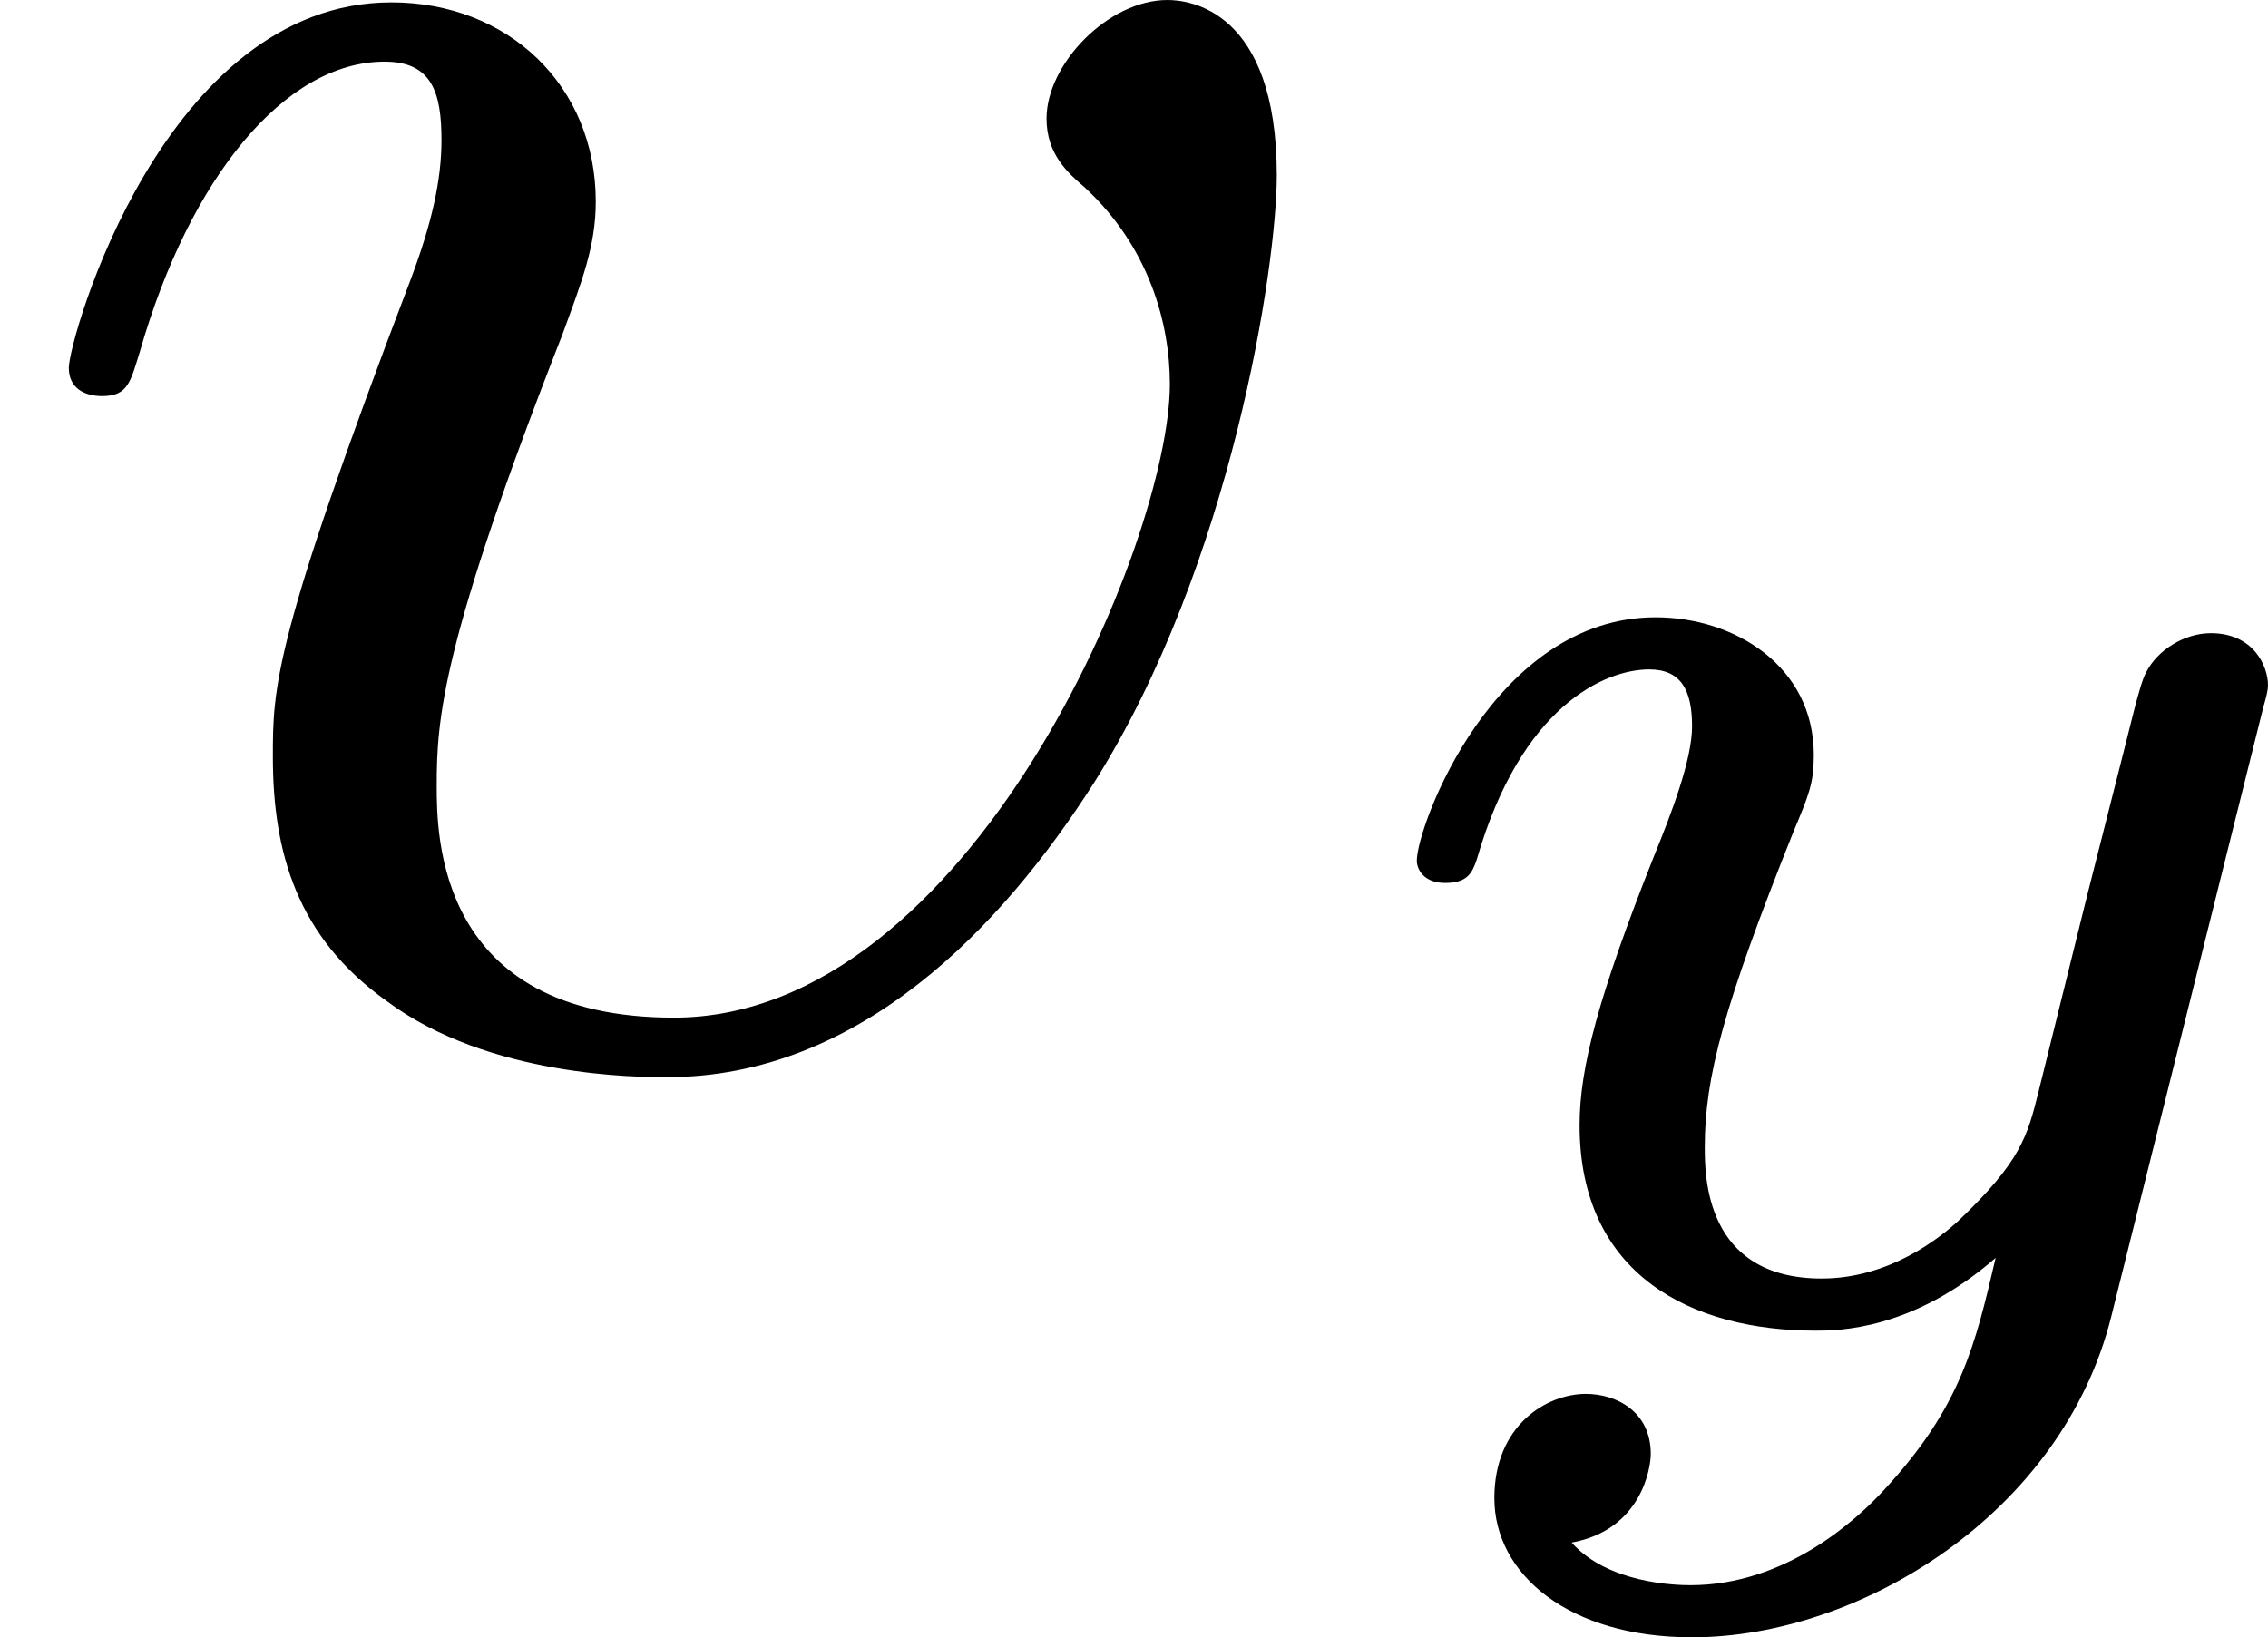 <?xml version='1.0' encoding='UTF-8'?>
<!-- This file was generated by dvisvgm 2.13.3 -->
<svg version='1.1' xmlns='http://www.w3.org/2000/svg' xmlns:xlink='http://www.w3.org/1999/xlink' width='17.138pt' height='12.376pt' viewBox='50.928 702.516 17.138 12.376'>
<defs>
<path id='g1-121' d='M3.563-2.295C3.575-2.337 3.581-2.361 3.581-2.379C3.581-2.451 3.527-2.576 3.365-2.576C3.264-2.576 3.162-2.511 3.12-2.427C3.096-2.385 3.055-2.2 3.025-2.086L2.899-1.59L2.714-.843C2.672-.675 2.648-.58 2.409-.353C2.343-.293 2.152-.137 1.895-.137C1.453-.137 1.453-.526 1.453-.634C1.453-.897 1.524-1.166 1.787-1.823C1.847-1.967 1.865-2.008 1.865-2.116C1.865-2.451 1.566-2.636 1.267-2.636C.658-2.636 .365-1.847 .365-1.716C.365-1.686 .389-1.632 .472-1.632S.574-1.668 .592-1.722C.759-2.301 1.076-2.439 1.243-2.439C1.363-2.439 1.405-2.361 1.405-2.224C1.405-2.098 1.327-1.895 1.261-1.733C1.052-1.207 .98-.933 .98-.717C.98-.149 1.405 .06 1.871 .06C1.955 .06 2.236 .06 2.552-.215C2.475 .114 2.421 .347 2.134 .658C2.026 .777 1.757 1.022 1.399 1.022C1.345 1.022 1.088 1.016 .95 .861C1.213 .813 1.249 .58 1.249 .526C1.249 .365 1.118 .299 1.004 .299C.855 .299 .658 .418 .658 .693C.658 .98 .938 1.219 1.405 1.219C2.038 1.219 2.803 .753 2.989 .006L3.563-2.295Z'/>
<path id='g2-29' d='M4.824-3.309C4.824-3.936 4.492-3.972 4.411-3.972C4.187-3.972 3.954-3.73 3.954-3.524C3.954-3.389 4.035-3.318 4.098-3.264C4.34-3.04 4.42-2.753 4.42-2.52C4.42-1.928 3.667-.126 2.546-.126C1.65-.126 1.65-.816 1.65-1.004C1.65-1.255 1.668-1.542 2.125-2.708C2.197-2.905 2.251-3.04 2.251-3.21C2.251-3.649 1.919-3.963 1.479-3.963C.619-3.963 .26-2.69 .26-2.582C.26-2.502 .323-2.475 .386-2.475C.484-2.475 .493-2.529 .529-2.645C.717-3.3 1.076-3.739 1.453-3.739C1.632-3.739 1.668-3.622 1.668-3.443C1.668-3.291 1.632-3.129 1.551-2.914C1.031-1.551 1.031-1.372 1.031-1.112C1.031-.753 1.121-.43 1.462-.188C1.847 .099 2.412 .099 2.52 .099C3.246 .099 3.784-.466 4.133-1.013C4.654-1.838 4.824-2.968 4.824-3.309Z'/>
</defs>
<g id='page6' transform='matrix(2 0 0 2 0 0)'>
<use x='25.464' y='355.23' xlink:href='#g2-29'/>
<use x='30.452' y='356.227' xlink:href='#g1-121'/>
</g>
</svg>